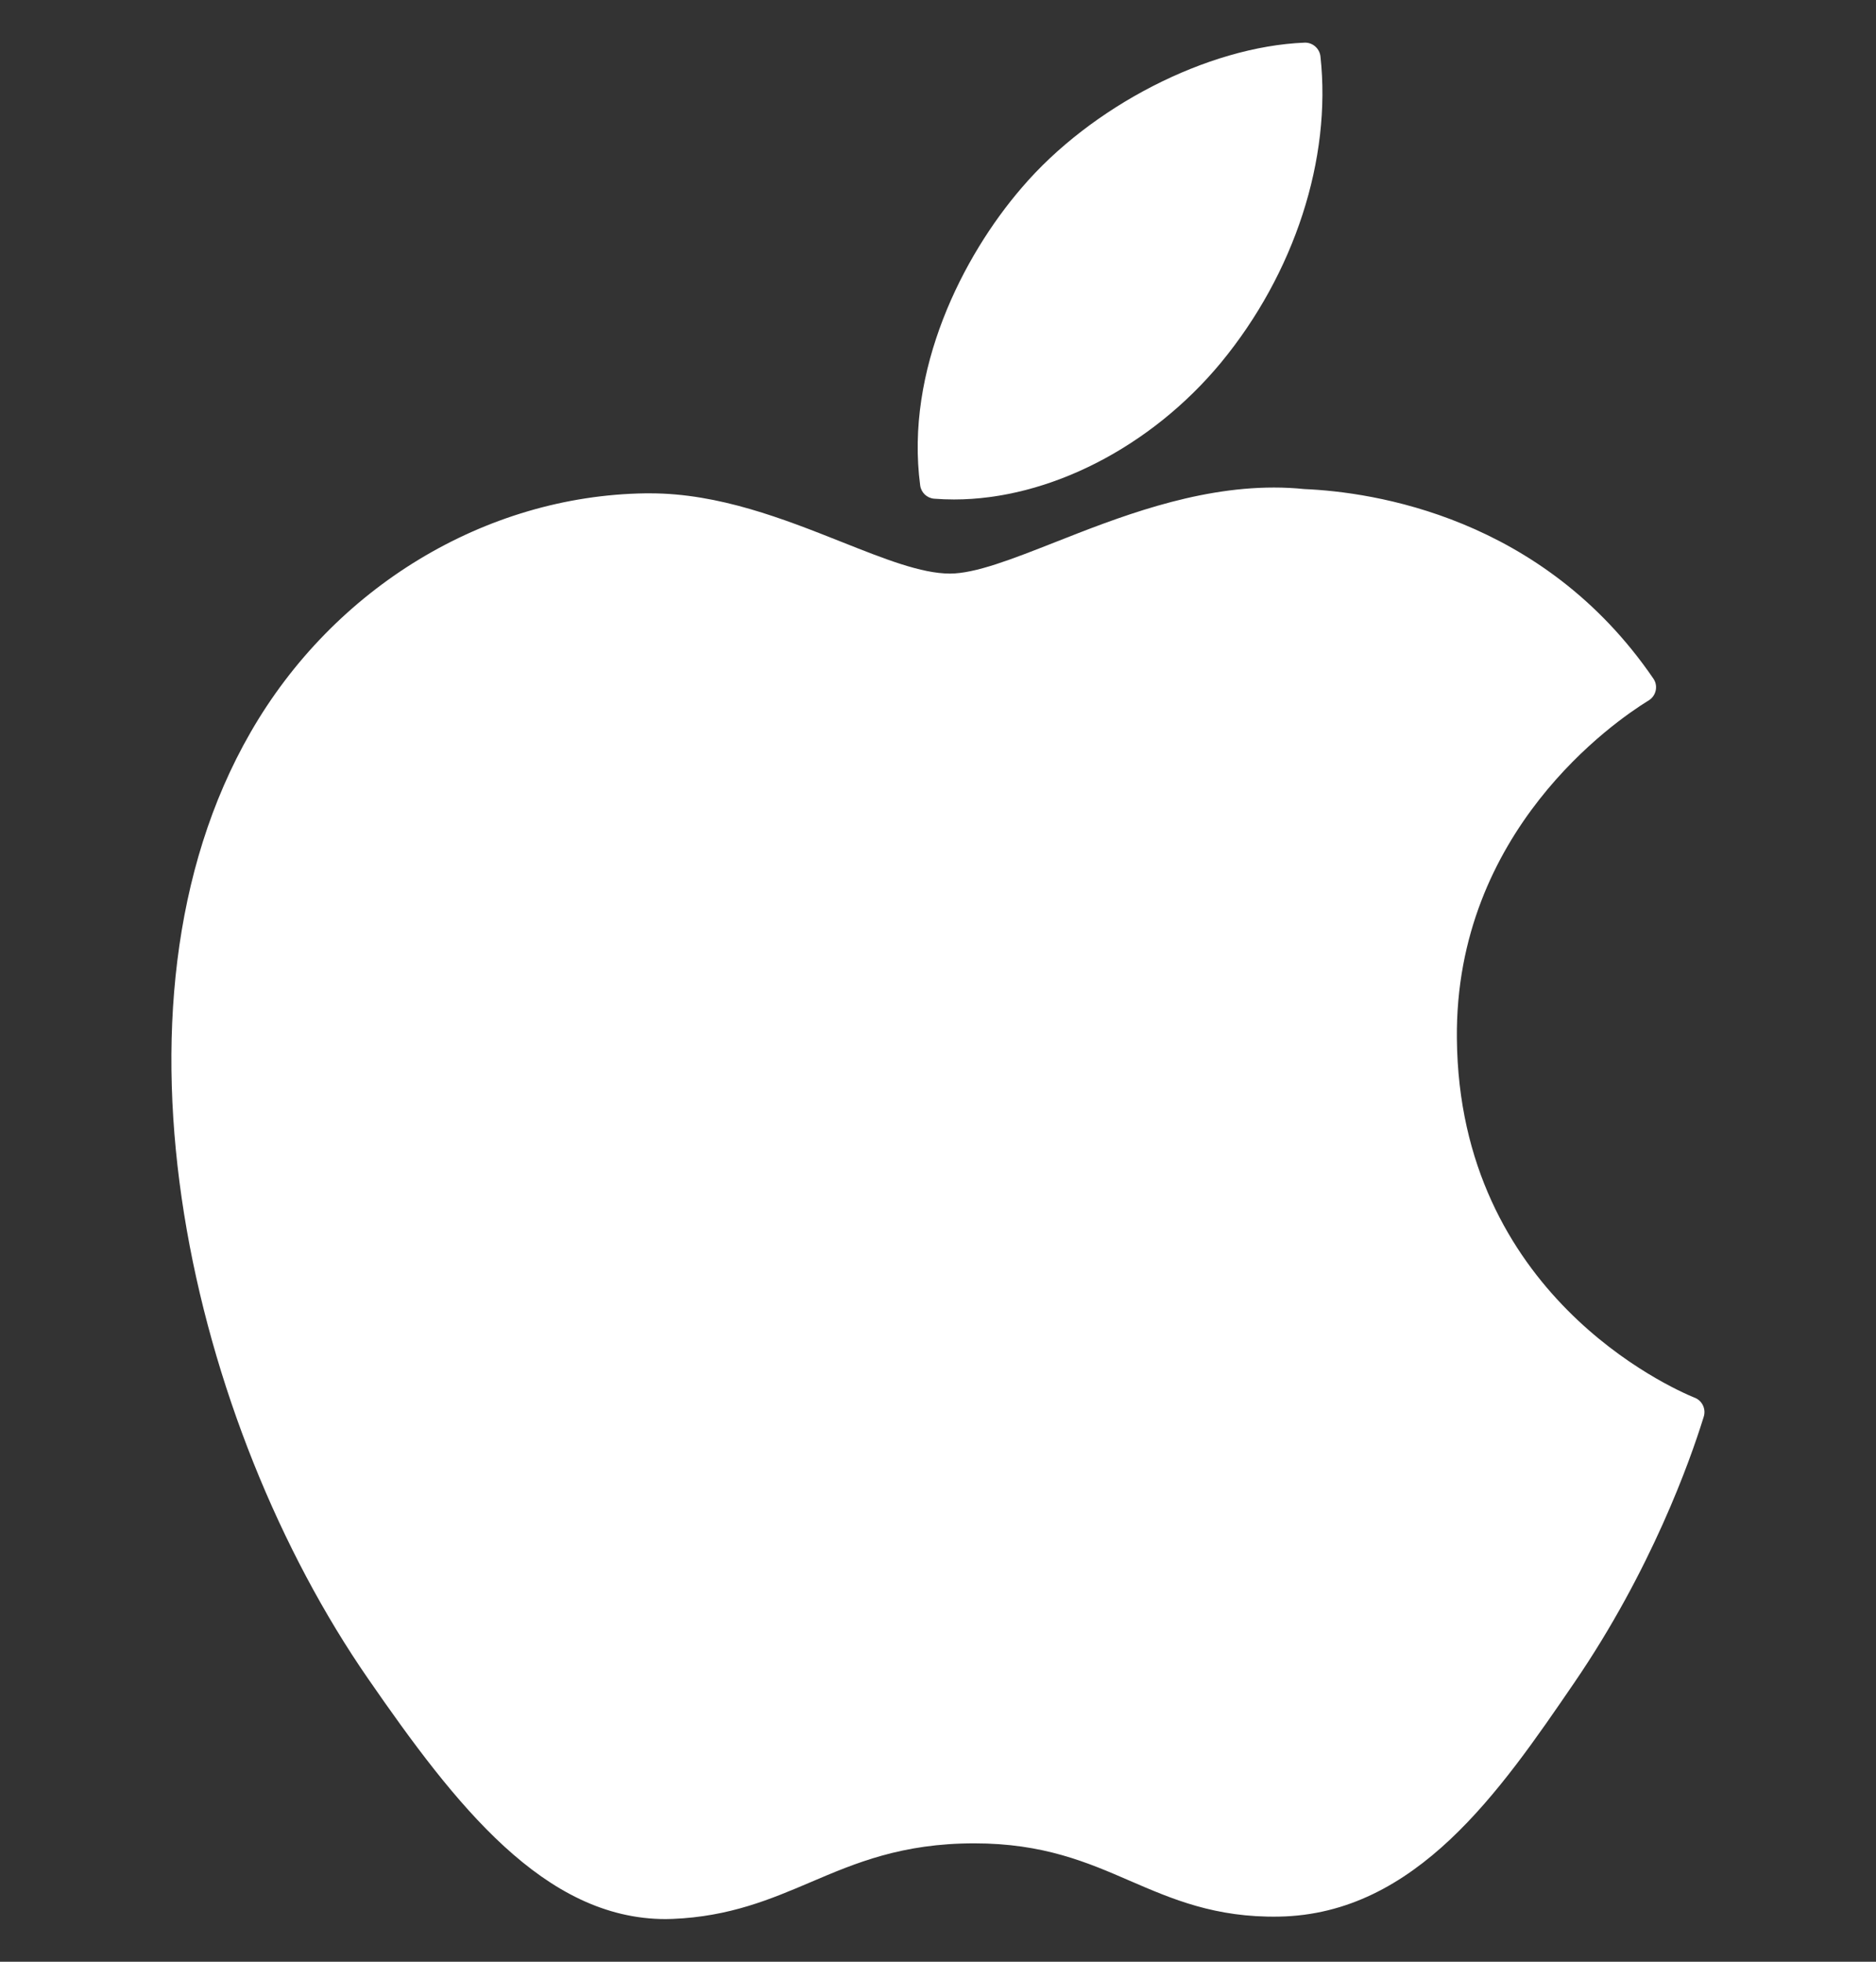 <svg width="22" height="23" viewBox="0 0 22 23" fill="none" xmlns="http://www.w3.org/2000/svg">
<rect x="0" y="0" width="22" height="23" fill="#333333" stroke="none"/>
<g clip-path="url(#clip0)">
<path d="M2.938 8.587C1.078 11.815 2.26 16.712 4.317 19.682C5.343 21.167 6.383 22.5 7.807 22.5C7.833 22.5 7.86 22.499 7.888 22.498C8.557 22.471 9.04 22.266 9.507 22.067C10.032 21.843 10.575 21.612 11.426 21.612C12.236 21.612 12.752 21.835 13.252 22.052C13.745 22.265 14.252 22.485 15.001 22.471C16.605 22.441 17.59 21.003 18.458 19.734C19.365 18.41 19.82 17.124 19.973 16.632L19.979 16.613C20.008 16.525 19.967 16.43 19.883 16.391C19.881 16.39 19.872 16.387 19.87 16.386C19.588 16.27 17.111 15.171 17.085 12.176C17.06 9.743 18.943 8.454 19.32 8.221L19.338 8.21C19.379 8.183 19.407 8.142 19.417 8.094C19.427 8.046 19.417 7.996 19.389 7.956C18.09 6.055 16.098 5.768 15.296 5.734C15.18 5.722 15.06 5.716 14.94 5.716C13.998 5.716 13.096 6.072 12.371 6.358C11.87 6.555 11.438 6.725 11.14 6.725C10.805 6.725 10.371 6.553 9.868 6.353C9.195 6.086 8.432 5.784 7.624 5.784C7.605 5.784 7.586 5.784 7.567 5.784C5.69 5.812 3.916 6.886 2.938 8.587Z" fill="white"/>
<path d="M15.298 0.5C14.161 0.546 12.797 1.246 11.982 2.201C11.289 3.004 10.612 4.342 10.791 5.691C10.802 5.775 10.87 5.84 10.955 5.847C11.032 5.853 11.111 5.856 11.188 5.856C12.3 5.856 13.5 5.241 14.319 4.251C15.181 3.205 15.617 1.863 15.485 0.661C15.474 0.566 15.391 0.496 15.298 0.5Z" fill="white"/>
</g>
<defs>
<clipPath id="clip0">
<rect width="22" height="22" fill="white" transform="translate(0 0.5)"/>
</clipPath>
</defs>
</svg>
